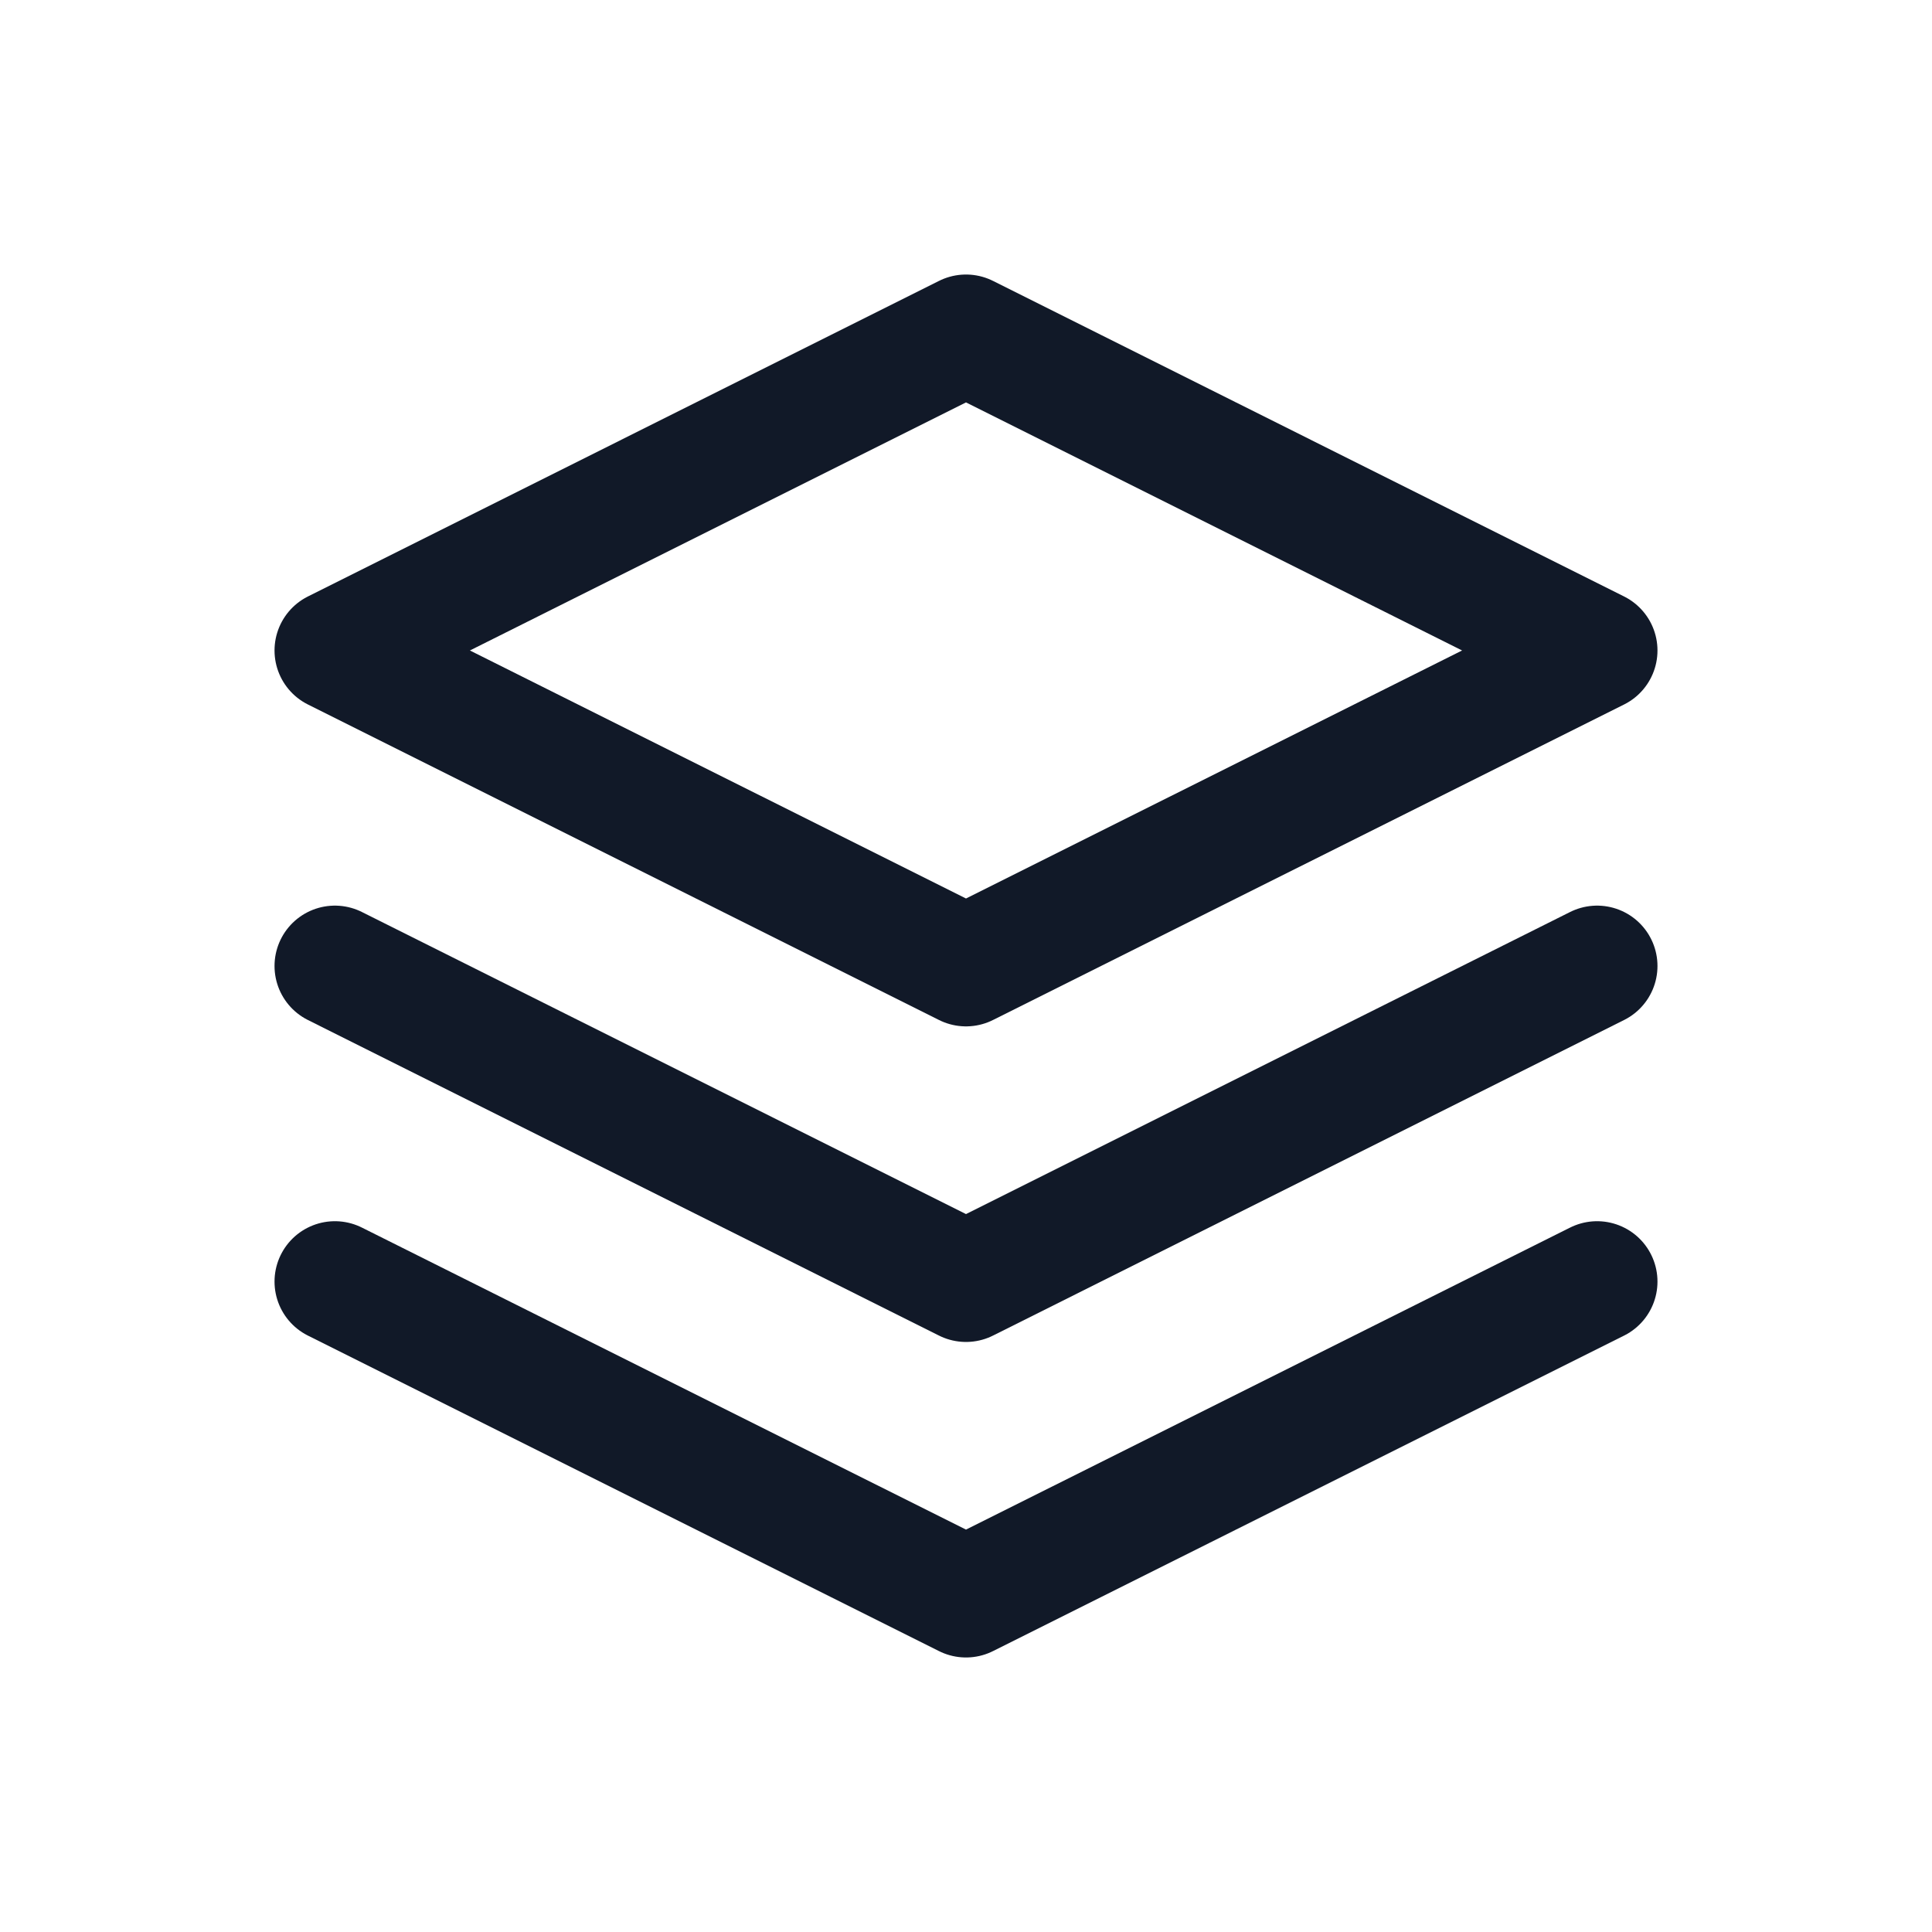<svg width="32" height="32" viewBox="0 0 32 32" fill="none" xmlns="http://www.w3.org/2000/svg">
<g clip-path="url(#clip0_572_29613)">
<path d="M16 5.547L5.547 10.774L16 16L26.453 10.774L16 5.547Z" stroke="#111928" stroke-width="2" stroke-linecap="round" stroke-linejoin="round"/>
<path d="M5.547 16L16 21.227L26.453 16" stroke="#111928" stroke-width="2" stroke-linecap="round" stroke-linejoin="round"/>
<path d="M5.547 21.227L16 26.453L26.453 21.227" stroke="#111928" stroke-width="2" stroke-linecap="round" stroke-linejoin="round"/>
</g>
<defs>
<clipPath id="clip0_572_29613">
<rect width="24" height="24" fill="white" transform="translate(4 4)"/>
</clipPath>
</defs>
</svg>
